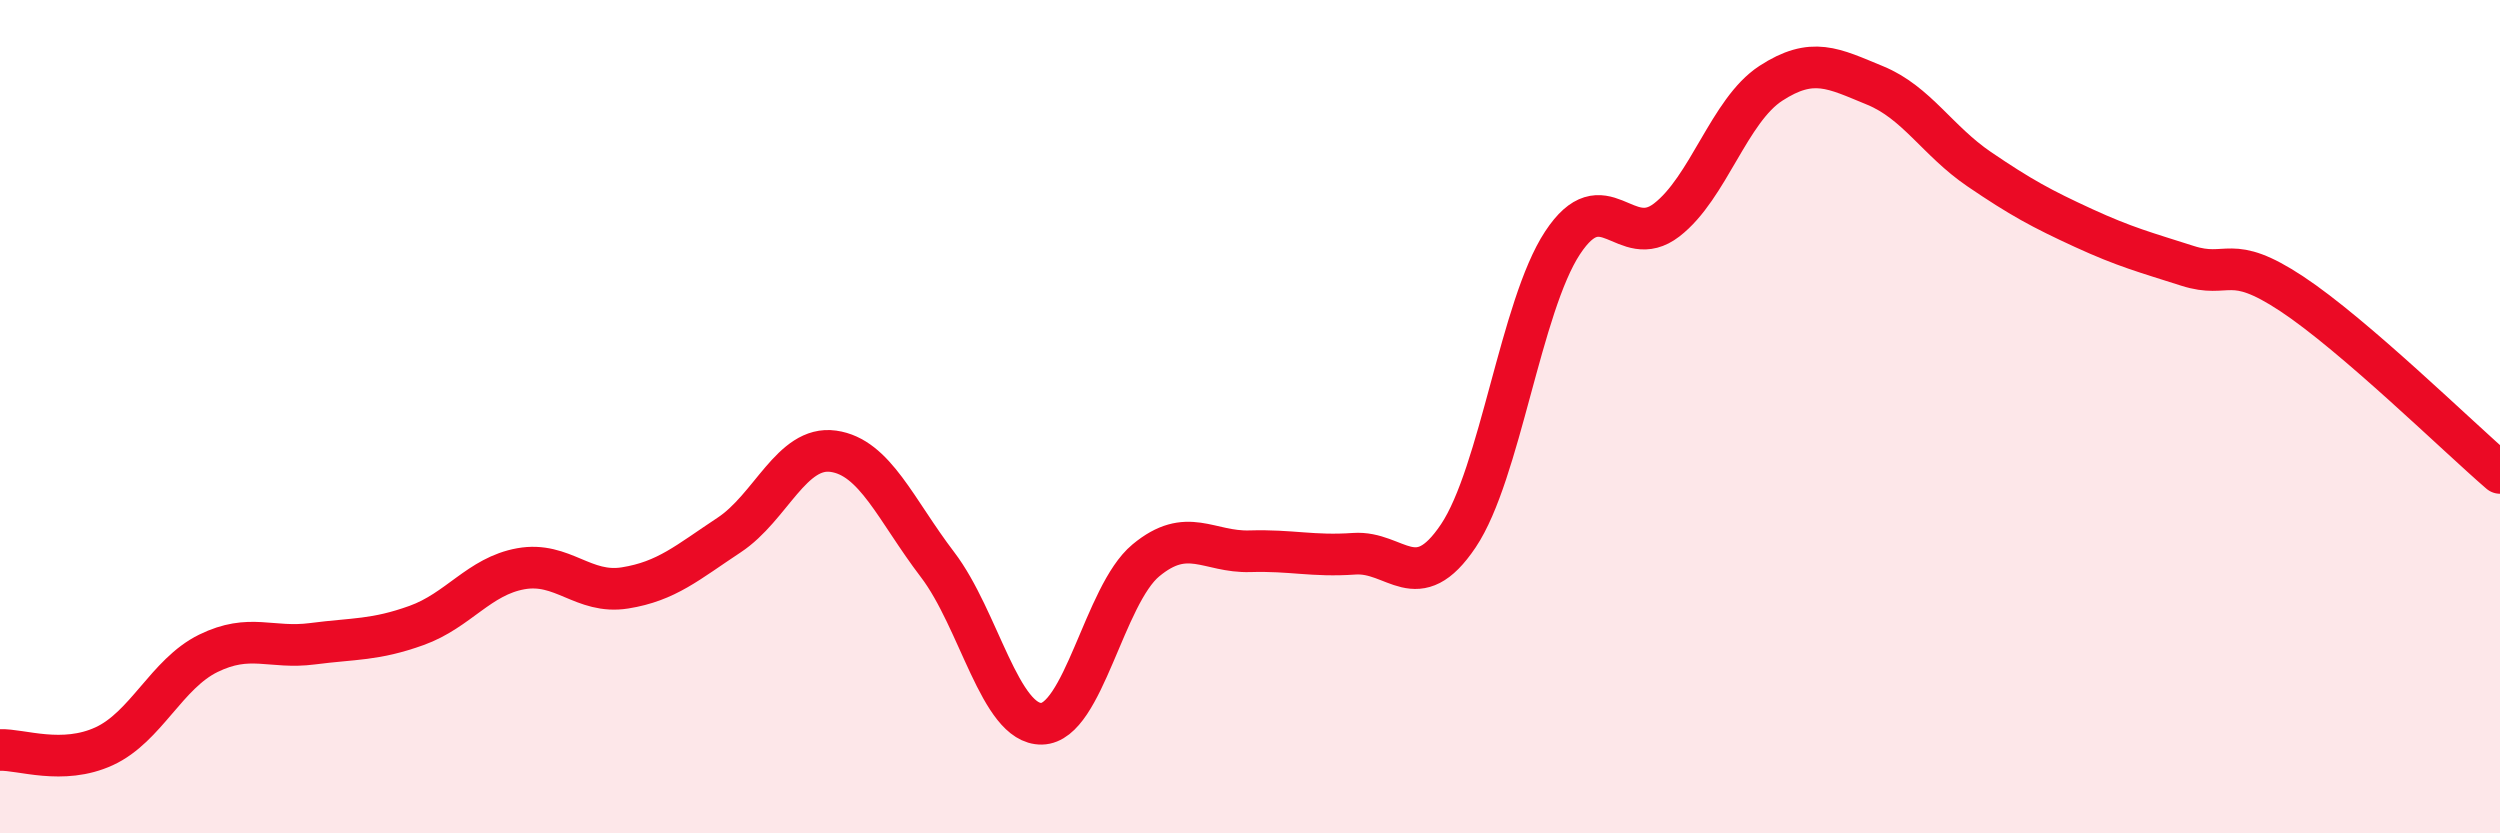 
    <svg width="60" height="20" viewBox="0 0 60 20" xmlns="http://www.w3.org/2000/svg">
      <path
        d="M 0,18 C 0.5,17.98 1.5,18.37 2.5,17.91 C 3.5,17.45 4,16.17 5,15.68 C 6,15.19 6.5,15.58 7.5,15.45 C 8.5,15.32 9,15.37 10,15.01 C 11,14.65 11.5,13.83 12.5,13.65 C 13.5,13.47 14,14.27 15,14.11 C 16,13.95 16.5,13.5 17.5,12.84 C 18.5,12.18 19,10.69 20,10.83 C 21,10.97 21.5,12.24 22.5,13.55 C 23.5,14.86 24,17.39 25,17.37 C 26,17.35 26.5,14.28 27.5,13.45 C 28.5,12.62 29,13.26 30,13.23 C 31,13.2 31.5,13.36 32.5,13.29 C 33.5,13.22 34,14.35 35,12.86 C 36,11.37 36.5,7.35 37.5,5.83 C 38.5,4.31 39,6.05 40,5.28 C 41,4.51 41.5,2.65 42.5,2 C 43.5,1.35 44,1.64 45,2.05 C 46,2.46 46.5,3.38 47.5,4.06 C 48.5,4.74 49,5.01 50,5.47 C 51,5.93 51.5,6.06 52.5,6.38 C 53.5,6.7 53.5,6.06 55,7.05 C 56.5,8.04 59,10.49 60,11.35L60 20L0 20Z"
        fill="#EB0A25"
        opacity="0.1"
        stroke-linecap="round"
        stroke-linejoin="round"
      />
      <path
        d="M 0,18 C 0.5,17.98 1.5,18.37 2.5,17.91 C 3.5,17.45 4,16.17 5,15.68 C 6,15.19 6.5,15.58 7.5,15.45 C 8.5,15.32 9,15.37 10,15.01 C 11,14.65 11.5,13.83 12.5,13.65 C 13.5,13.47 14,14.27 15,14.11 C 16,13.95 16.5,13.5 17.5,12.84 C 18.5,12.18 19,10.69 20,10.83 C 21,10.97 21.5,12.24 22.5,13.55 C 23.5,14.86 24,17.39 25,17.37 C 26,17.35 26.5,14.28 27.5,13.45 C 28.5,12.62 29,13.26 30,13.23 C 31,13.2 31.5,13.36 32.5,13.29 C 33.5,13.22 34,14.35 35,12.86 C 36,11.37 36.5,7.35 37.5,5.83 C 38.5,4.31 39,6.05 40,5.28 C 41,4.51 41.5,2.65 42.5,2 C 43.5,1.35 44,1.64 45,2.05 C 46,2.46 46.5,3.38 47.5,4.06 C 48.5,4.74 49,5.01 50,5.47 C 51,5.93 51.5,6.06 52.5,6.38 C 53.5,6.7 53.5,6.06 55,7.05 C 56.5,8.04 59,10.49 60,11.35"
        stroke="#EB0A25"
        stroke-width="1"
        fill="none"
        stroke-linecap="round"
        stroke-linejoin="round"
      />
    </svg>
  